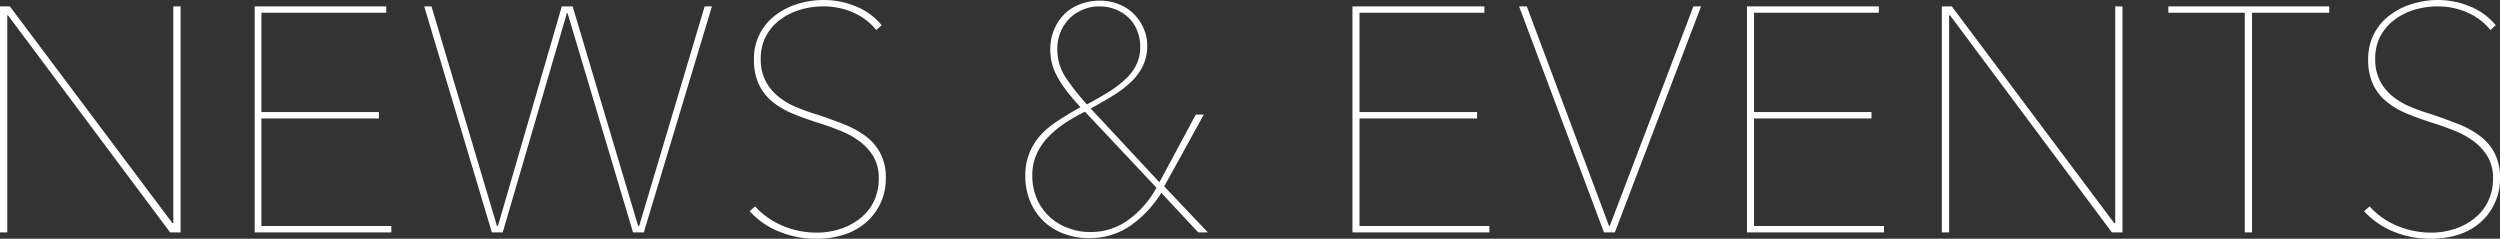 <svg xmlns="http://www.w3.org/2000/svg" width="343.58" height="32.81" viewBox="0 0 343.58 32.81"><rect x="0" y="0" width="343.58" height="32.81" fill="#333333" stroke="none"/><g id="レイヤー_2" data-name="レイヤー 2"><g id="ベース"><path d="M23.38,31.94,1.1,2.11H1V31.94H0V.88H1.36L23.69,30.66h.13V.88h1V31.94Z" style="fill:#fff"/><path d="M35,31.94V.88H53.08v.87H35.93V15.4H52.07v.88H35.93V31.06H53.78v.88Z" style="fill:#fff"/><path d="M88.48,31.94H87L78,1.8h-.09L69.09,31.94H67.6L58.3.88h1l9,30.18h.13L77.21.88H78.7l9,30.18h.14l9-30.18h1Z" style="fill:#fff"/><path d="M121.74,24.48a7.87,7.87,0,0,1-2.81,6.16,8.66,8.66,0,0,1-3,1.63,12,12,0,0,1-3.61.54,13.17,13.17,0,0,1-5.29-1,11,11,0,0,1-4-2.78l.74-.66a10.84,10.84,0,0,0,3.89,2.7,12,12,0,0,0,4.58.9,10.29,10.29,0,0,0,3.25-.51A8.56,8.56,0,0,0,118.23,30a6.59,6.59,0,0,0,1.86-2.32,7.15,7.15,0,0,0,.68-3.18,5.81,5.81,0,0,0-.74-3,7.28,7.28,0,0,0-1.93-2.1,11.26,11.26,0,0,0-2.7-1.47c-1-.4-2-.76-3.05-1.08-1.29-.41-2.47-.84-3.53-1.29a10.91,10.91,0,0,1-2.77-1.67,6.83,6.83,0,0,1-1.79-2.37,7.88,7.88,0,0,1-.64-3.35,7.37,7.37,0,0,1,2.85-6,9.4,9.4,0,0,1,3-1.58A11.92,11.92,0,0,1,113.18,0a11.44,11.44,0,0,1,4.5.9,8.82,8.82,0,0,1,3.49,2.57l-.75.65a8.27,8.27,0,0,0-3.14-2.39,10,10,0,0,0-4.14-.85,10.74,10.74,0,0,0-3.09.44,8.66,8.66,0,0,0-2.75,1.33,6.92,6.92,0,0,0-2,2.26,6.56,6.56,0,0,0-.75,3.21,6.41,6.41,0,0,0,.66,3A6.61,6.61,0,0,0,107,13.29a9.8,9.8,0,0,0,2.48,1.45c.92.38,1.86.73,2.83,1,1.31.44,2.54.89,3.68,1.34a12.92,12.92,0,0,1,3,1.65,6.83,6.83,0,0,1,2,2.34A7.07,7.07,0,0,1,121.74,24.48Z" style="fill:#fff"/><path d="M164.68,31.94,159.6,26.5a15.39,15.39,0,0,1-4.43,4.65,10,10,0,0,1-5.49,1.58,9.68,9.68,0,0,1-3.44-.6,8,8,0,0,1-2.79-1.71,7.84,7.84,0,0,1-1.86-2.72,9,9,0,0,1-.68-3.62,7.85,7.85,0,0,1,.55-3A8.17,8.17,0,0,1,143,18.58a12.2,12.2,0,0,1,2.42-2c.93-.62,1.95-1.23,3.07-1.84q-1.19-1.32-2-2.37a14.71,14.71,0,0,1-1.27-2,7.26,7.26,0,0,1-.68-1.8,8.18,8.18,0,0,1-.2-1.79A6.8,6.8,0,0,1,144.9,4a6.51,6.51,0,0,1,1.43-2.11A6.22,6.22,0,0,1,148.47.57a7.52,7.52,0,0,1,2.7-.48,6.91,6.91,0,0,1,2.57.48,6.18,6.18,0,0,1,2.06,1.32,6.27,6.27,0,0,1,1.36,2,5.67,5.67,0,0,1,.51,2.39A6.5,6.5,0,0,1,157.1,9a7.87,7.87,0,0,1-1.61,2.21A14,14,0,0,1,153,13.12c-.95.58-2,1.18-3.1,1.8l9.44,10.13,5-9.3h1.1l-5.44,9.87L166,31.94ZM149.11,15.35a24.32,24.32,0,0,0-2.74,1.56,13.5,13.5,0,0,0-2.3,1.91,8.29,8.29,0,0,0-1.61,2.37,7,7,0,0,0-.59,2.89,7.89,7.89,0,0,0,.64,3.25,7.25,7.25,0,0,0,1.73,2.46,7.69,7.69,0,0,0,2.55,1.55,8.59,8.59,0,0,0,3.11.55,8.74,8.74,0,0,0,5.16-1.66,13.4,13.4,0,0,0,3.88-4.43ZM156.7,6.4a5.71,5.71,0,0,0-.44-2.25,5.1,5.1,0,0,0-1.2-1.76,5.75,5.75,0,0,0-1.8-1.12,6.1,6.1,0,0,0-2.18-.39,5.62,5.62,0,0,0-2.23.44A5.55,5.55,0,0,0,147,2.52a5.94,5.94,0,0,0-1.23,1.84,5.87,5.87,0,0,0-.46,2.35,7.07,7.07,0,0,0,1.07,3.82,30.53,30.53,0,0,0,3,3.82c1.06-.56,2-1.12,2.92-1.67a15.25,15.25,0,0,0,2.33-1.76,7.06,7.06,0,0,0,1.53-2A5.51,5.51,0,0,0,156.7,6.4Z" style="fill:#fff"/><path d="M185.87,31.94V.88H204v.87H186.84V15.4H203v.88H186.84V31.06h17.85v.88Z" style="fill:#fff"/><path d="M221.93,31.94h-1.49L208.77.88h1.06l11.31,30.18h.09L232.73.88h1.05Z" style="fill:#fff"/><path d="M240.09,31.94V.88h18.12v.87H241.06V15.4H257.2v.88H241.06V31.06h17.86v.88Z" style="fill:#fff"/><path d="M290.24,31.94,268,2.11h-.13V31.94h-1V.88h1.37l22.32,29.78h.14V.88h1V31.94Z" style="fill:#fff"/><path d="M309.5,1.75V31.94h-1V1.75H298V.88h22.11v.87Z" style="fill:#fff"/><path d="M343.58,24.48a7.76,7.76,0,0,1-.77,3.53,7.93,7.93,0,0,1-2,2.63,8.61,8.61,0,0,1-3,1.63,12.11,12.11,0,0,1-3.62.54,13.21,13.21,0,0,1-5.29-1,11.23,11.23,0,0,1-4-2.78l.75-.66a10.71,10.71,0,0,0,3.88,2.7,12.11,12.11,0,0,0,4.59.9,10.18,10.18,0,0,0,3.24-.51A8.45,8.45,0,0,0,340.07,30a6.73,6.73,0,0,0,1.87-2.32,7.15,7.15,0,0,0,.68-3.18,5.72,5.72,0,0,0-.75-3,7.28,7.28,0,0,0-1.93-2.1,11.26,11.26,0,0,0-2.7-1.47c-1-.4-2-.76-3.05-1.08-1.28-.41-2.46-.84-3.53-1.29a10.67,10.67,0,0,1-2.76-1.67,6.73,6.73,0,0,1-1.8-2.37,8,8,0,0,1-.64-3.35,7.55,7.55,0,0,1,.77-3.45,7.47,7.47,0,0,1,2.09-2.54,9.35,9.35,0,0,1,3-1.58A12,12,0,0,1,335,0a11.39,11.39,0,0,1,4.49.9A8.82,8.82,0,0,1,343,3.47l-.74.65a8.35,8.35,0,0,0-3.14-2.39A10,10,0,0,0,335,.88a10.79,10.79,0,0,0-3.09.44,8.61,8.61,0,0,0-2.74,1.33,7,7,0,0,0-2,2.26,6.67,6.67,0,0,0-.74,3.21,6.41,6.41,0,0,0,.66,3,6.58,6.58,0,0,0,1.75,2.13,10,10,0,0,0,2.48,1.45c.92.38,1.86.73,2.83,1,1.32.44,2.54.89,3.68,1.34a12.52,12.52,0,0,1,3,1.65,6.86,6.86,0,0,1,2,2.34A7.19,7.19,0,0,1,343.58,24.48Z" style="fill:#fff"/></g></g></svg>